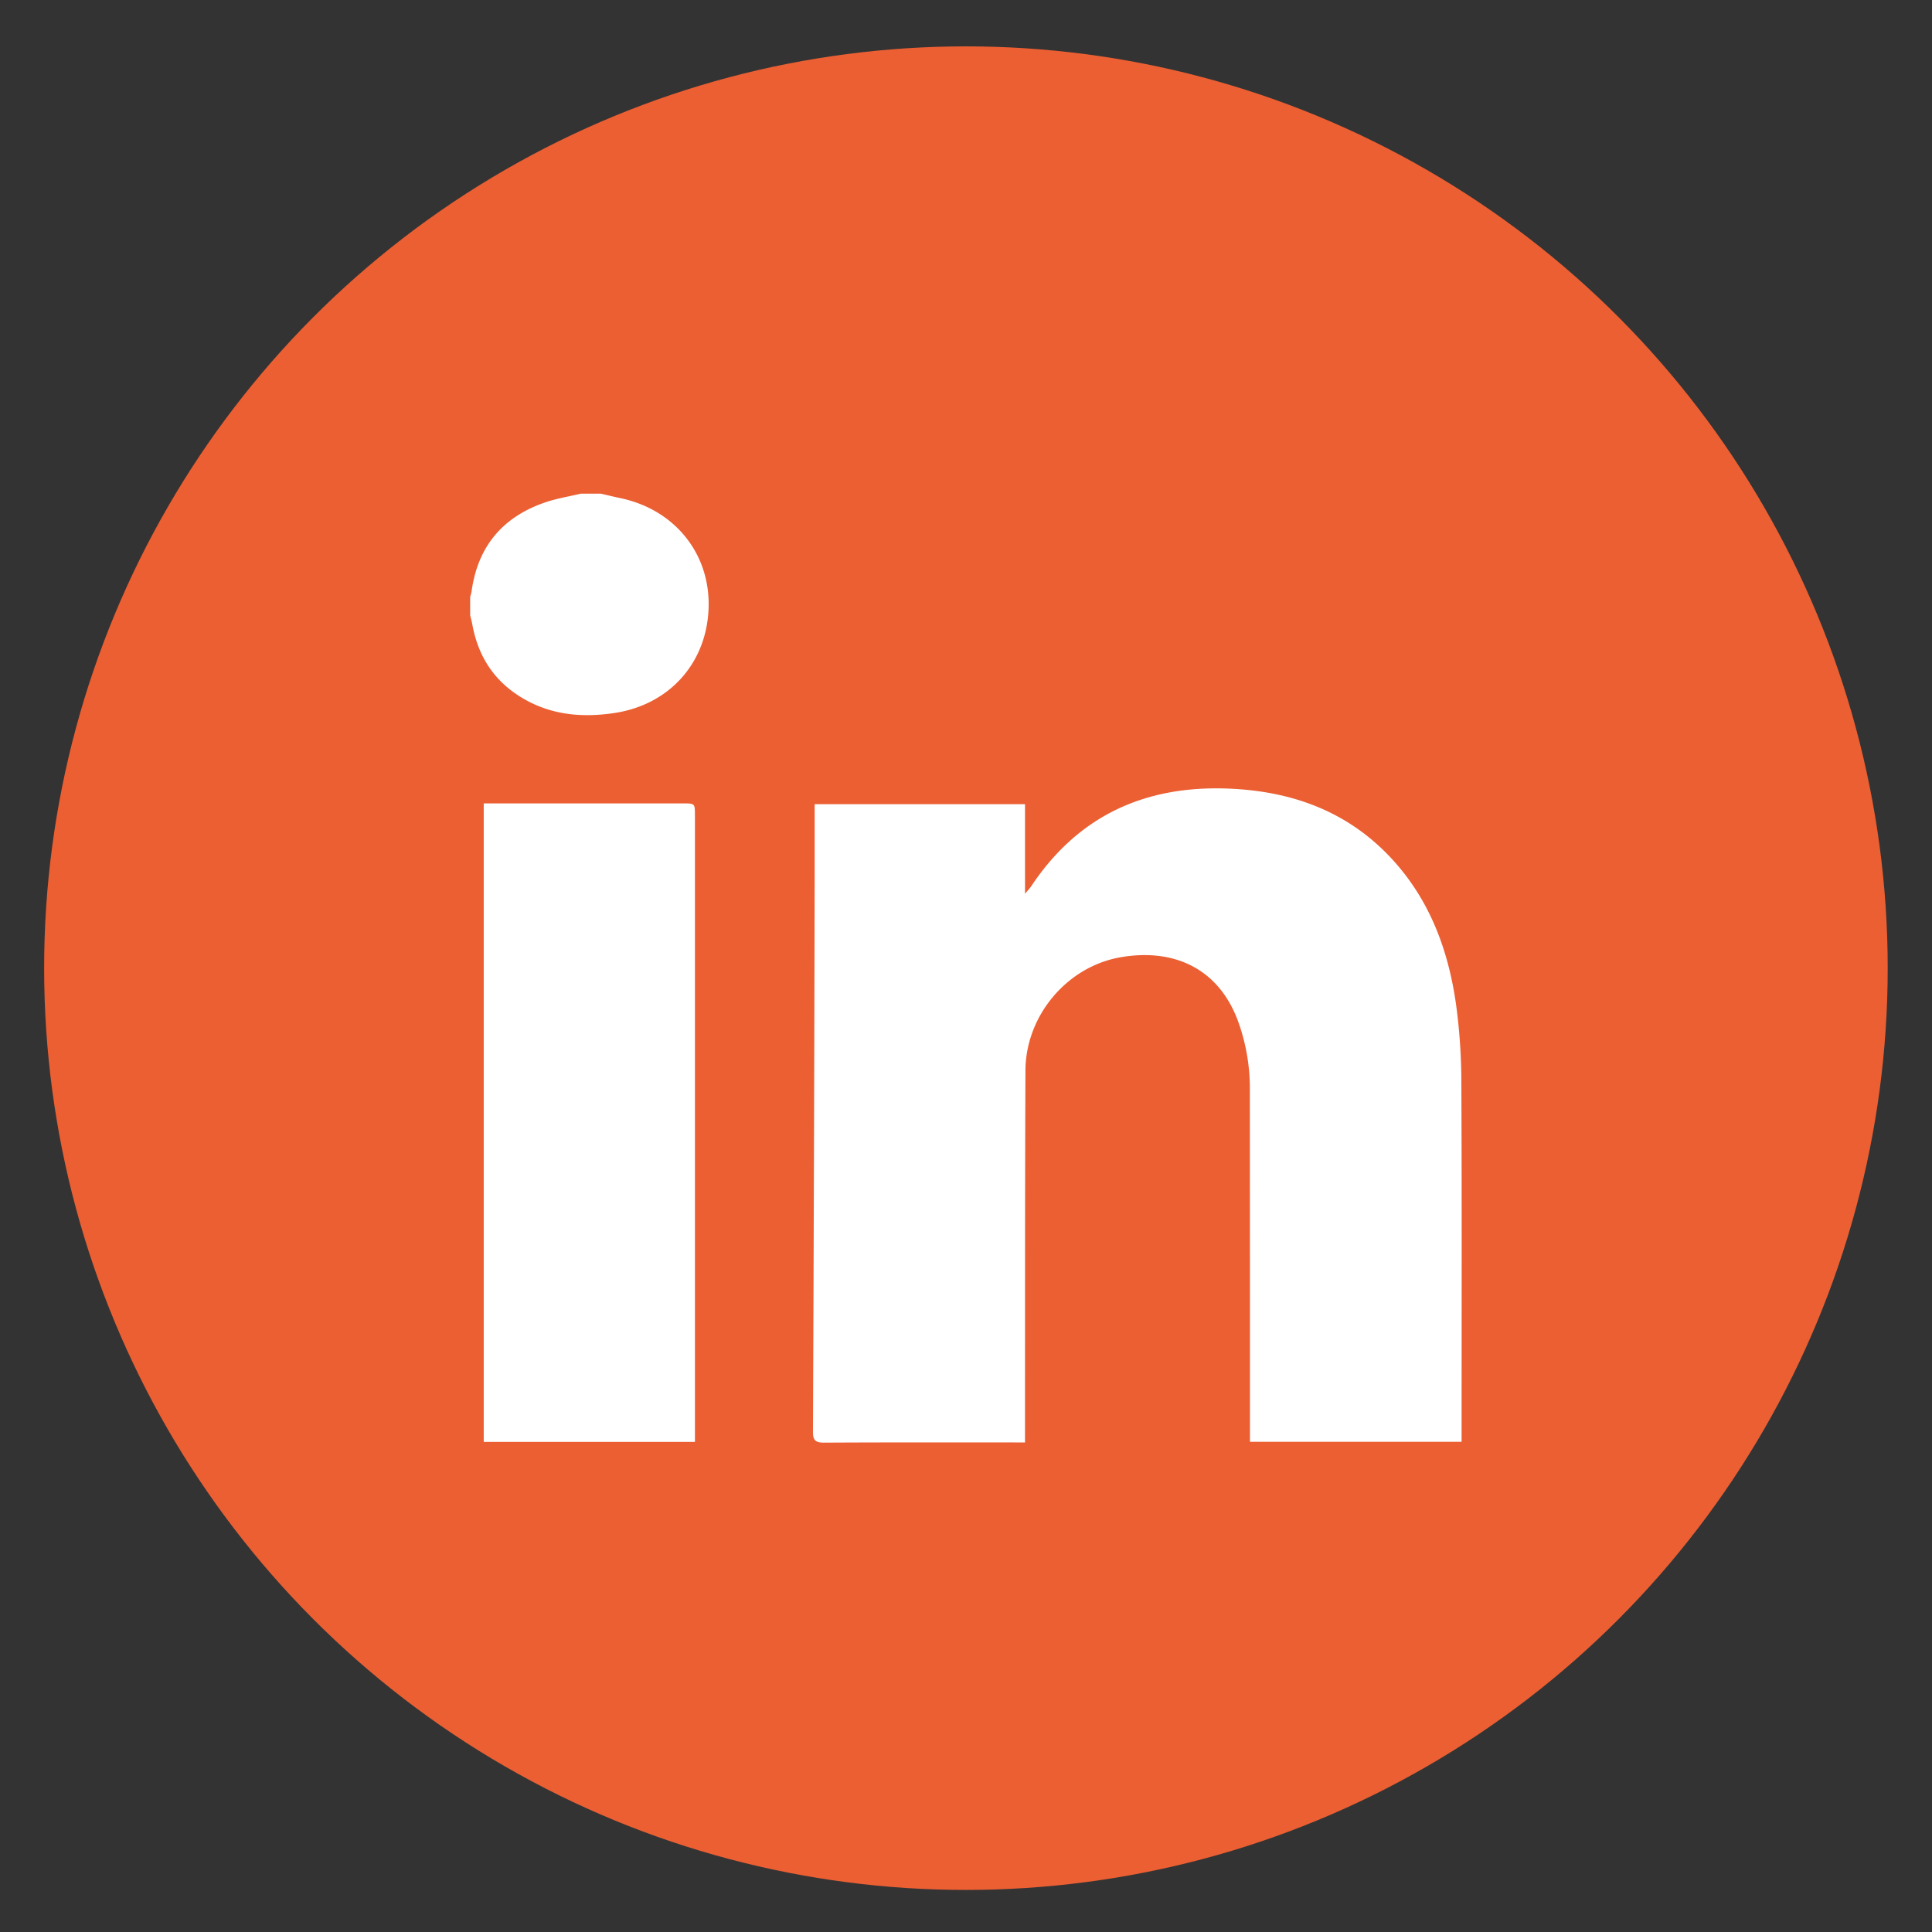 <svg id="Capa_1" data-name="Capa 1" xmlns="http://www.w3.org/2000/svg" viewBox="0 0 1200 1200"><rect x="0" y="0" width="1200" height="1200" fill="#333333" stroke="none"/><defs><style>.cls-1{fill:#eb5f33;}.cls-2{fill:#fff;}</style></defs><circle class="cls-1" cx="599.95" cy="601.34" r="572.54"/><path class="cls-2" d="M373.3,306.63c4.19,1,8.38,2,12.59,2.89,33.33,7.25,55.11,34.36,54.25,67.56-.9,34.41-24.11,60.56-58.41,65.77-19.94,3-39.16,1.38-56.94-9.09s-27.84-26-31.46-46.09c-.33-1.85-.86-3.66-1.3-5.49V370.73a26.52,26.52,0,0,0,.86-3.26c3.79-28,19.28-46.42,45.82-55.46,7.12-2.42,14.66-3.62,22-5.38Z"/><path class="cls-2" d="M636.64,895.92h-6.29c-39.48,0-79-.1-118.46.13-5.52,0-7-1.5-6.94-7Q505.67,716.54,506,544c0-14.67,0-29.33,0-44.52H636.66v55.62c2.05-2.44,3.06-3.44,3.82-4.59,29-43.64,70.29-62.6,121.84-60.72,40.48,1.47,76.11,14.48,103.74,45.4,22.36,25,33.45,55.22,38.19,87.77a360.36,360.36,0,0,1,3.42,50.13c.35,72.49.15,145,.15,217.49v4.94H776.38v-7.12q0-105.58-.07-211.18a122.46,122.46,0,0,0-7.62-43.71c-12.63-33.21-41.08-44.46-72.7-38.94-33.46,5.85-58.93,36.43-59.07,70.4-.33,74.59-.22,149.18-.28,223.77C636.63,890.85,636.64,892.94,636.64,895.92Z"/><path class="cls-2" d="M300.45,499H381.8l42.33,0c7.49,0,7.5,0,7.5,7.3V895.58H300.45Z"/></svg>